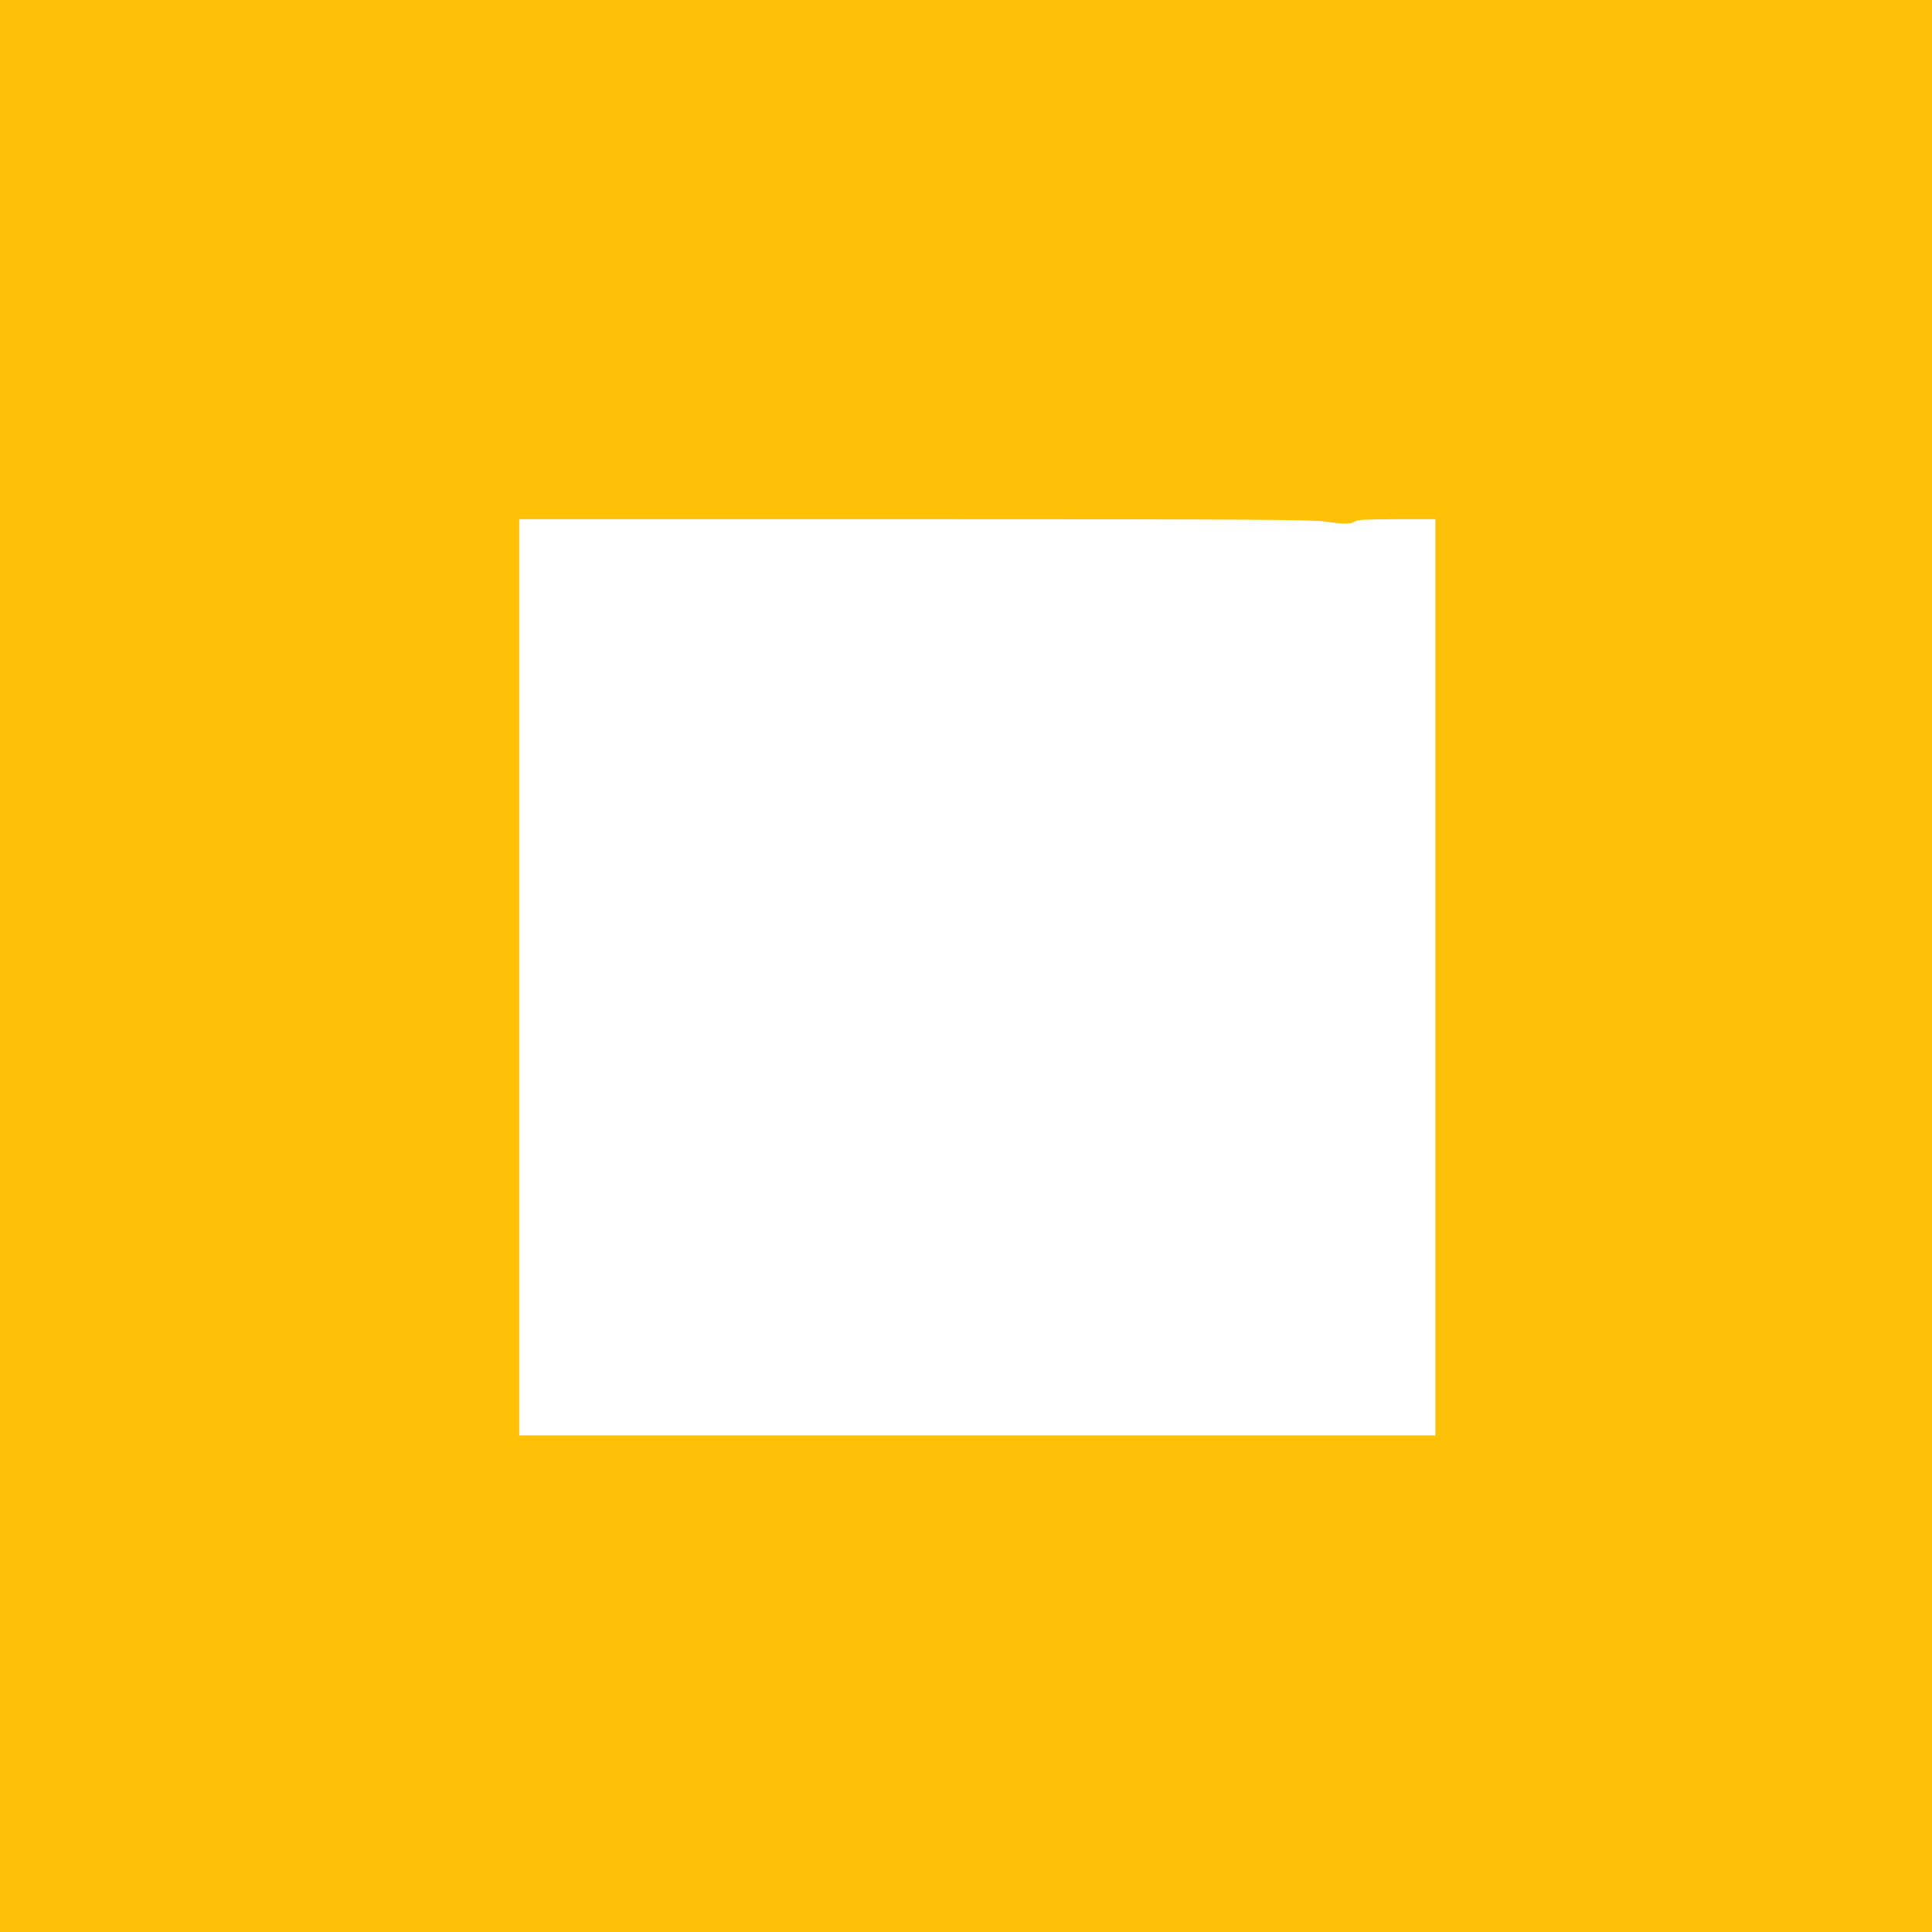 <?xml version="1.0" standalone="no"?>
<!DOCTYPE svg PUBLIC "-//W3C//DTD SVG 20010904//EN"
 "http://www.w3.org/TR/2001/REC-SVG-20010904/DTD/svg10.dtd">
<svg version="1.0" xmlns="http://www.w3.org/2000/svg"
 width="1280pt" height="1280pt" viewBox="0 0 1280 1280"
 preserveAspectRatio="xMidYMid meet">
<g transform="translate(0,1280) scale(0.1,-0.1)"
fill="#ffc107" stroke="none">
<path d="M0 6400 l0 -6400 6400 0 6400 0 0 6400 0 6400 -6400 0 -6400 0 0
-6400z m8775 2945 c128 -18 176 -19 201 0 15 12 66 14 277 15 l257 0 0 -3035
0 -3035 -3035 0 -3035 0 0 3035 0 3035 2618 0 c2232 0 2632 -3 2717 -15z"/>
</g>
</svg>
